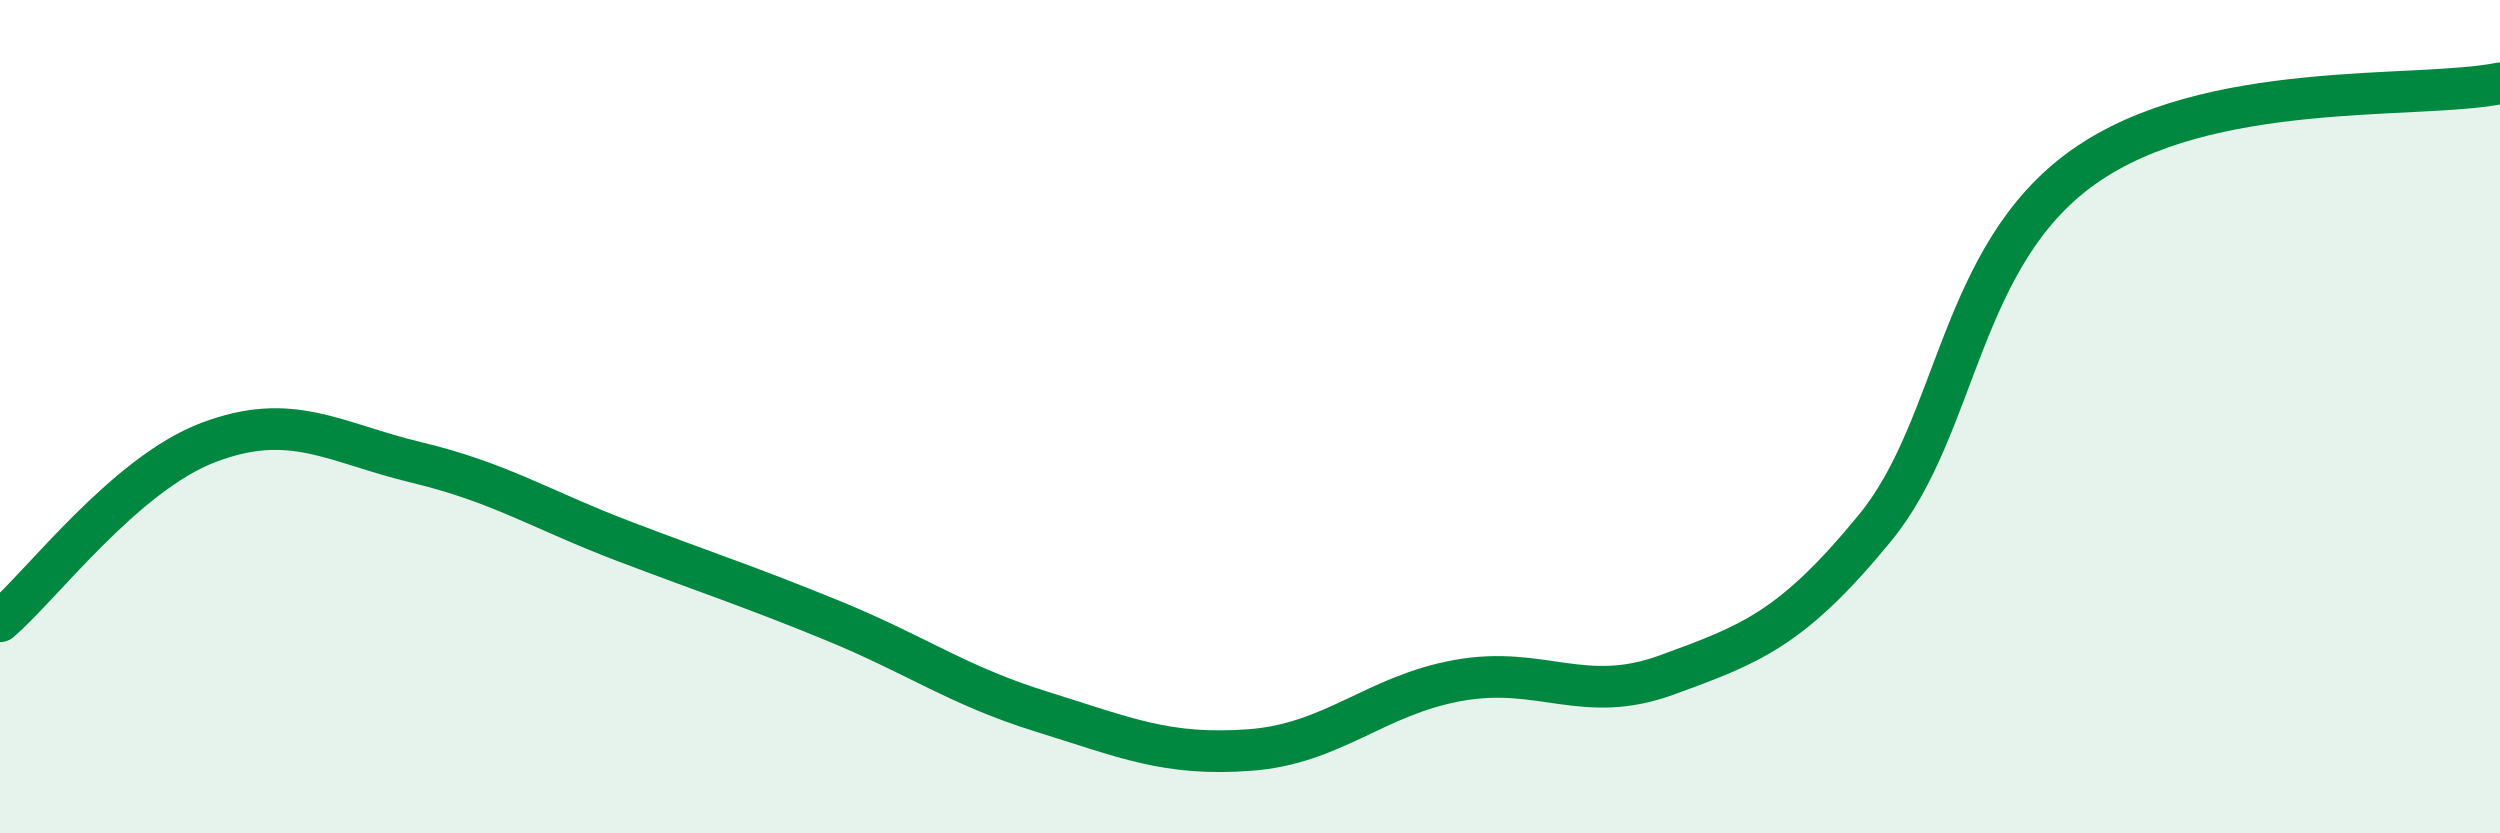 
    <svg width="60" height="20" viewBox="0 0 60 20" xmlns="http://www.w3.org/2000/svg">
      <path
        d="M 0,14.91 C 1,14.05 3,11.38 5,10.62 C 7,9.86 8,10.62 10,11.1 C 12,11.58 13,12.24 15,13 C 17,13.76 18,14.08 20,14.9 C 22,15.72 23,16.46 25,17.08 C 27,17.7 28,18.15 30,18 C 32,17.85 33,16.69 35,16.33 C 37,15.97 38,16.93 40,16.2 C 42,15.47 43,15.11 45,12.67 C 47,10.23 47,6.14 50,4.01 C 53,1.88 58,2.4 60,2L60 20L0 20Z"
        fill="#008740"
        opacity="0.1"
        stroke-linecap="round"
        stroke-linejoin="round"
      />
      <path
        d="M 0,14.91 C 1,14.05 3,11.38 5,10.62 C 7,9.86 8,10.62 10,11.1 C 12,11.58 13,12.24 15,13 C 17,13.76 18,14.08 20,14.9 C 22,15.72 23,16.46 25,17.08 C 27,17.7 28,18.15 30,18 C 32,17.85 33,16.69 35,16.33 C 37,15.97 38,16.93 40,16.2 C 42,15.47 43,15.11 45,12.67 C 47,10.23 47,6.14 50,4.01 C 53,1.88 58,2.4 60,2"
        stroke="#008740"
        stroke-width="1"
        fill="none"
        stroke-linecap="round"
        stroke-linejoin="round"
      />
    </svg>
  